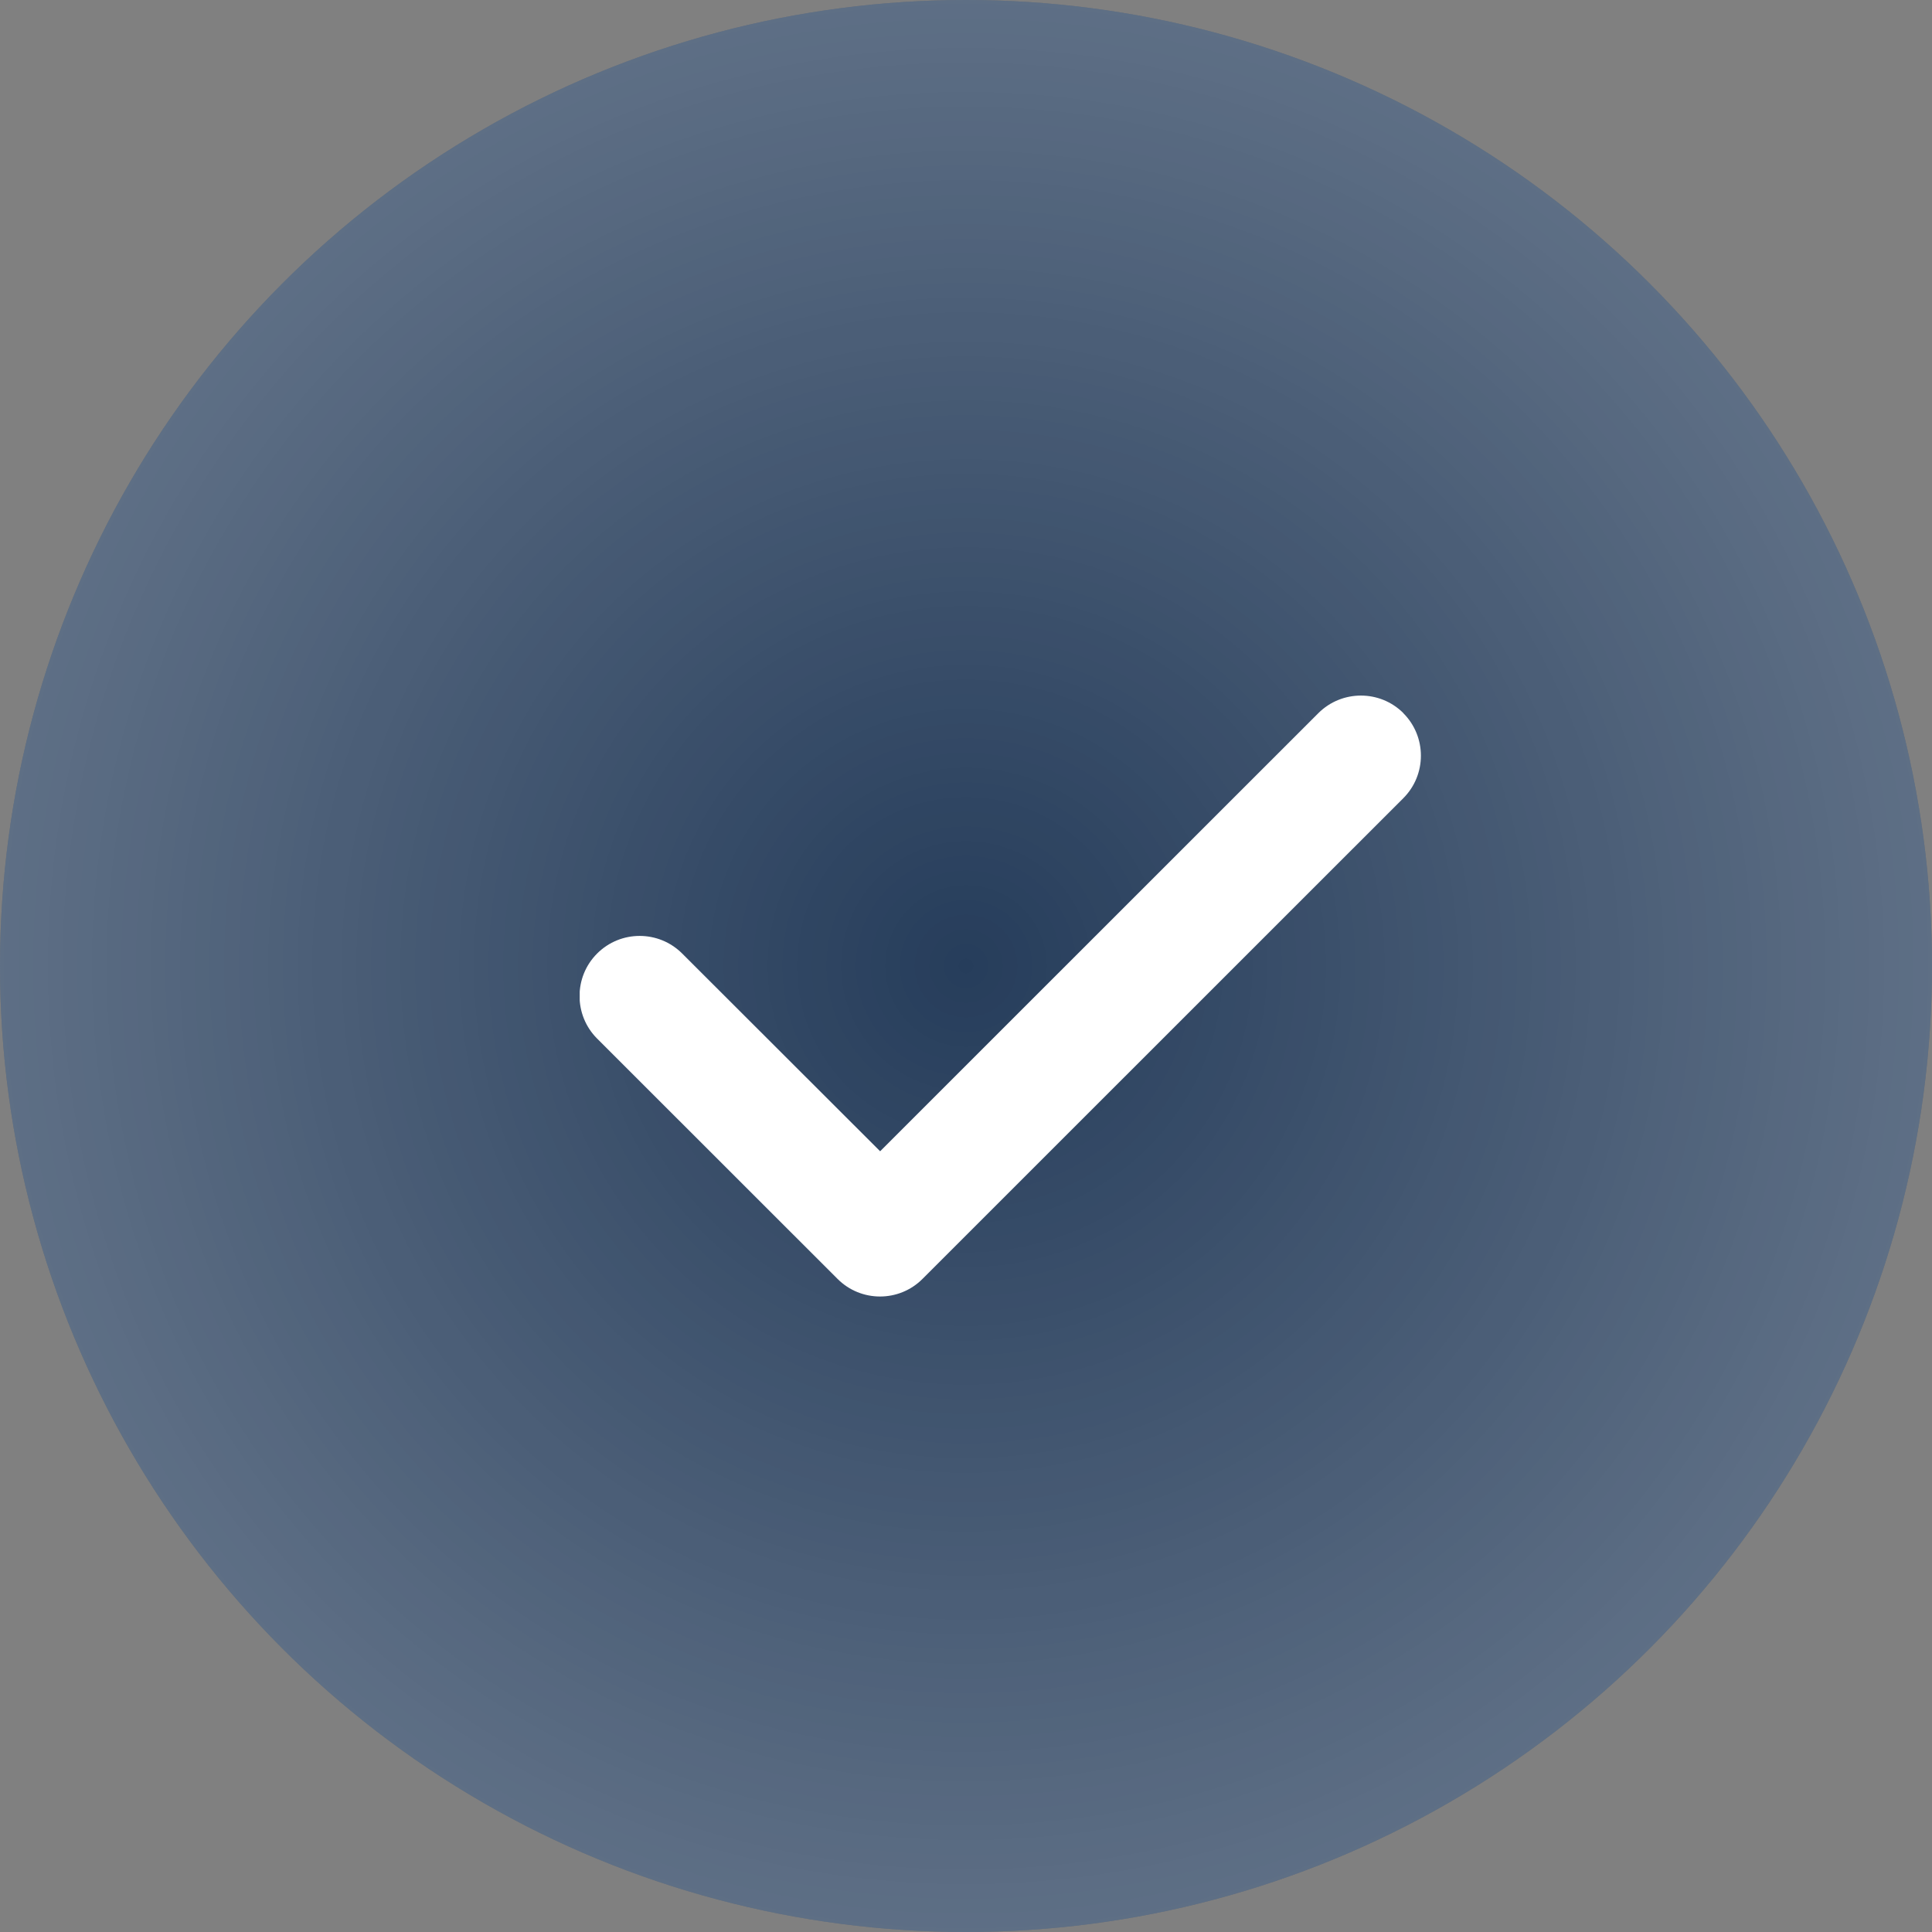 <?xml version="1.0" encoding="UTF-8"?> <svg xmlns="http://www.w3.org/2000/svg" width="18" height="18" viewBox="0 0 18 18" fill="none"><rect x="0" y="0" width="18" height="18" fill="#808080" stroke="none"/><circle cx="9" cy="9" r="9" fill="#263D5B"></circle><circle cx="9" cy="9" r="9" fill="url(#paint0_radial_14016_20)" fill-opacity="0.26"></circle><g clip-path="url(#clip0_14016_20)"><path d="M13.074 6.644C13.293 6.863 13.293 7.218 13.074 7.437L8.595 11.915C8.377 12.134 8.021 12.134 7.803 11.915L5.563 9.676C5.345 9.458 5.345 9.102 5.563 8.884C5.782 8.665 6.137 8.665 6.356 8.884L8.2 10.726L12.283 6.644C12.502 6.426 12.857 6.426 13.075 6.644H13.074Z" fill="white"></path></g><defs><radialGradient id="paint0_radial_14016_20" cx="0" cy="0" r="1" gradientUnits="userSpaceOnUse" gradientTransform="translate(9 9) rotate(-90) scale(9)"><stop stop-color="white" stop-opacity="0"></stop><stop offset="1" stop-color="white"></stop></radialGradient><clipPath id="clip0_14016_20"><rect width="7.838" height="8.957" fill="white" transform="translate(5.401 4.801)"></rect></clipPath></defs></svg> 